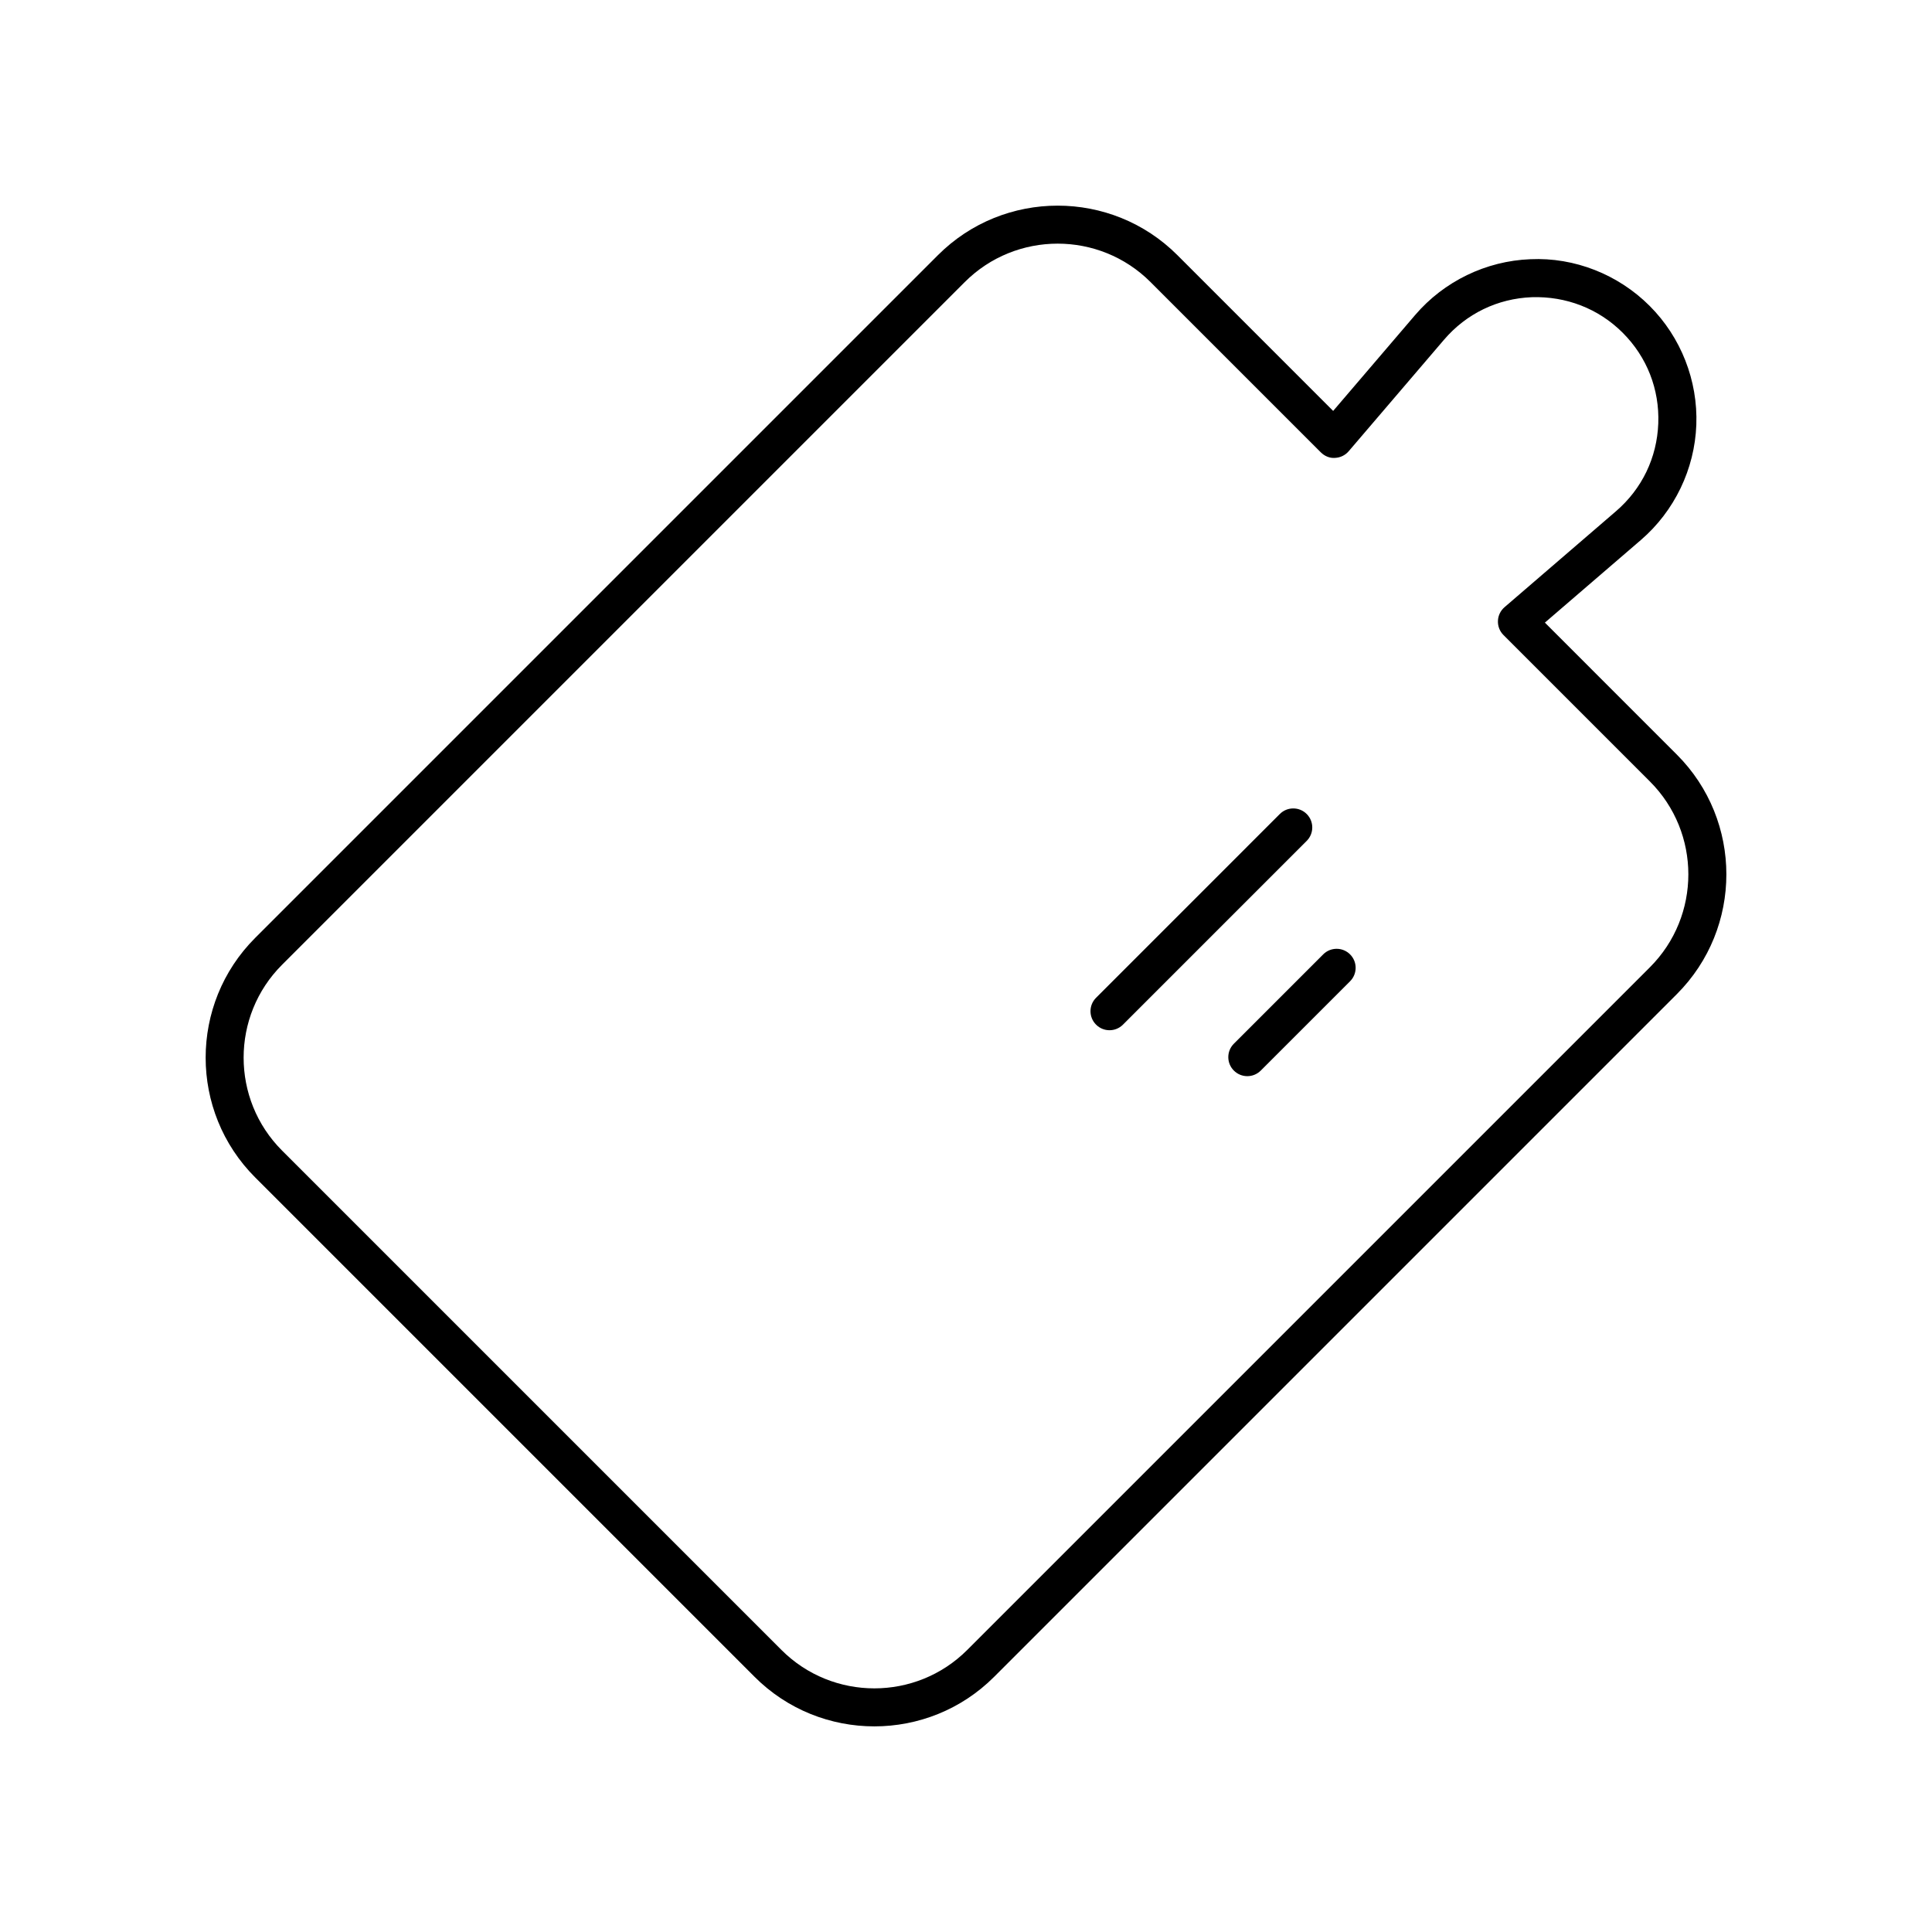 <?xml version="1.0" encoding="UTF-8"?>
<!-- Uploaded to: SVG Repo, www.svgrepo.com, Generator: SVG Repo Mixer Tools -->
<svg fill="#000000" width="800px" height="800px" version="1.1" viewBox="144 144 512 512" xmlns="http://www.w3.org/2000/svg">
 <g>
  <path d="m553.41 309 25.438-21.891c8.898-7.66 14.258-18.781 14.695-30.516s-4.07-23.227-12.375-31.531c-8.324-8.324-19.875-12.906-31.602-12.367-11.758 0.457-22.887 5.852-30.535 14.789l-21.73 25.414-41.27-41.273c-17.496-17.504-45.984-17.504-63.477 0l-180.93 180.93c-17.5 17.5-17.5 45.977 0 63.477l132.35 132.35c8.746 8.754 20.246 13.125 31.738 13.125 11.492 0 22.992-4.375 31.738-13.125l180.93-180.93c17.5-17.5 17.5-45.977 0-63.477zm27.844 91.328-180.93 180.93c-13.57 13.57-35.66 13.57-49.23 0l-132.35-132.35c-13.574-13.574-13.574-35.656 0-49.23l180.93-180.93c6.785-6.785 15.699-10.18 24.613-10.18 8.914 0 17.832 3.394 24.613 10.18l45.125 45.125c0.988 0.988 2.363 1.59 3.758 1.473 1.402-0.055 2.723-0.695 3.633-1.762l25.266-29.551c5.914-6.914 14.18-10.918 23.273-11.273 9.043-0.285 17.648 2.992 24.082 9.426 6.422 6.426 9.766 14.957 9.426 24.031-0.34 9.074-4.316 17.332-11.199 23.258l-29.547 25.438c-1.062 0.914-1.699 2.231-1.746 3.633-0.055 1.398 0.477 2.762 1.473 3.75l38.809 38.809c13.574 13.57 13.574 35.652-0.004 49.227z"/>
  <path d="m490.29 359.72c-1.969-1.969-5.156-1.969-7.125 0l-48.695 48.699c-1.969 1.969-1.969 5.156 0 7.125 0.984 0.984 2.273 1.477 3.562 1.477s2.578-0.492 3.562-1.477l48.695-48.699c1.969-1.969 1.969-5.156 0-7.125z"/>
  <path d="m494.66 396.92-23.672 23.672c-1.969 1.969-1.969 5.156 0 7.125 0.984 0.984 2.273 1.477 3.562 1.477 1.289 0 2.578-0.492 3.562-1.477l23.672-23.672c1.969-1.969 1.969-5.156 0-7.125s-5.156-1.969-7.125 0z"/>
 </g>
</svg>